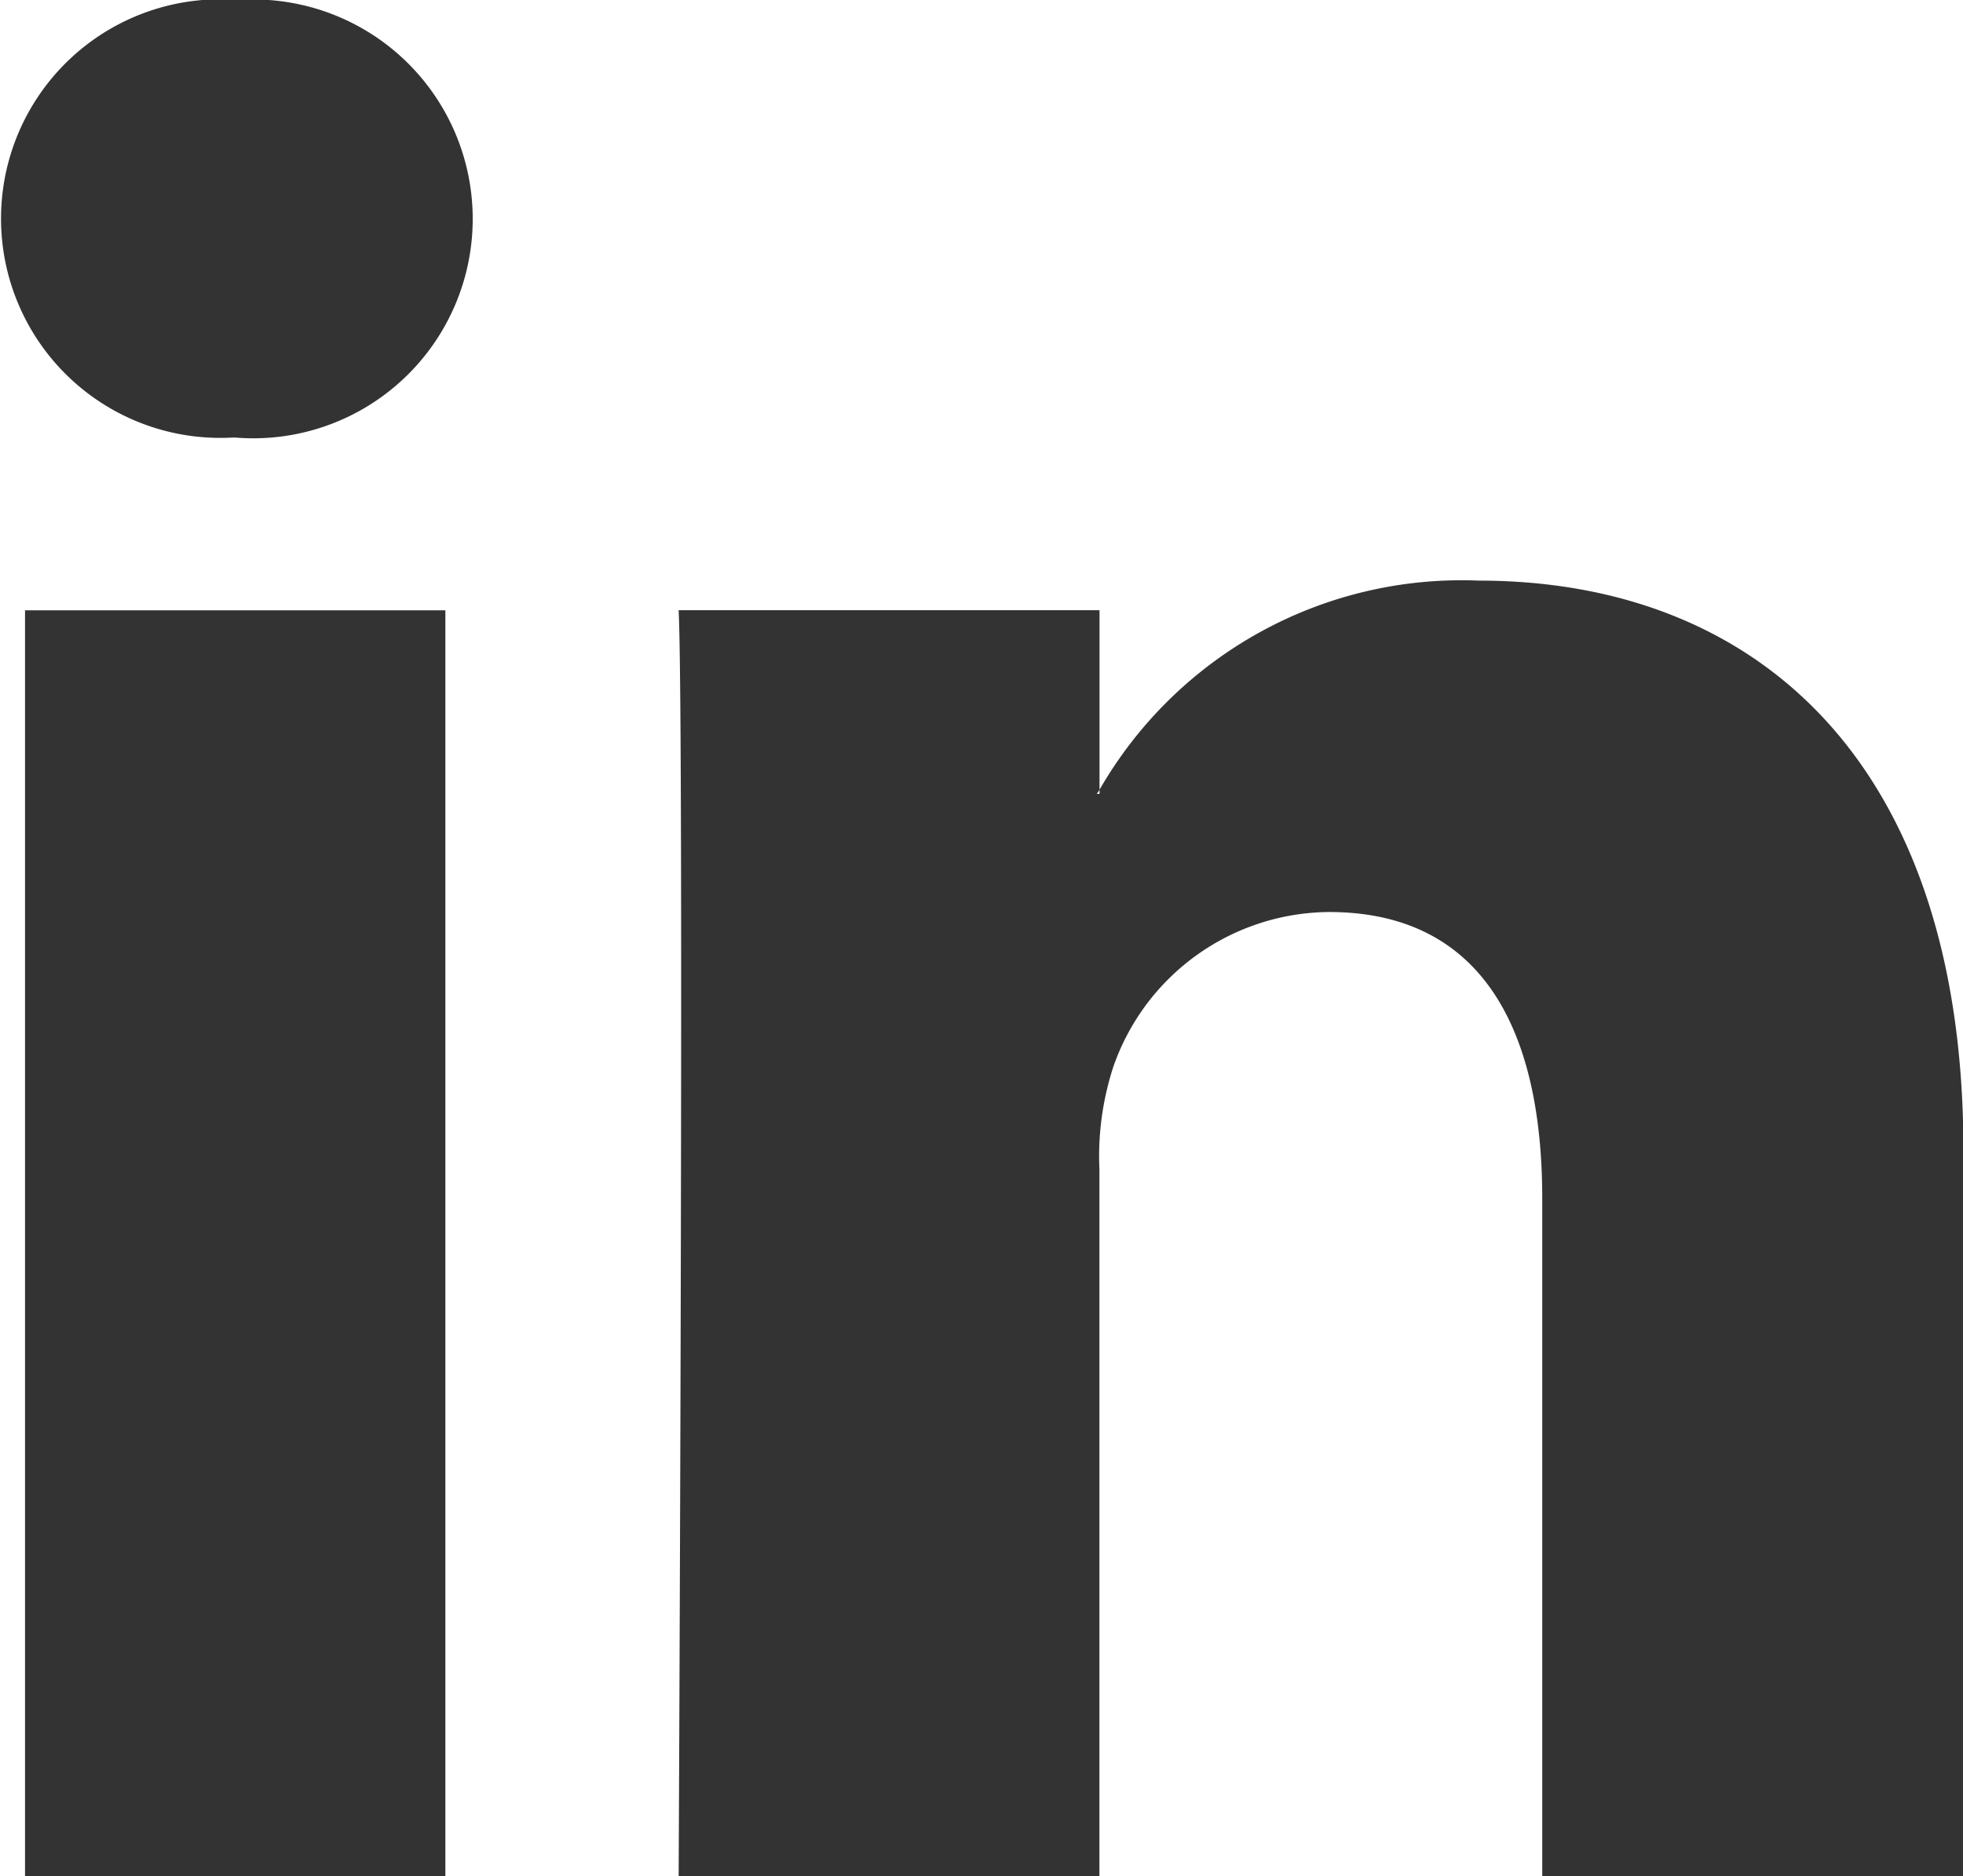 <svg xmlns="http://www.w3.org/2000/svg" width="18.512" height="17.691" viewBox="0 0 18.512 17.691">
  <g id="iconfinder_linkedin_322459" transform="translate(-0.387 -0.154)">
    <path id="Shape" d="M.236,17.691V5.755H4.2V17.691Zm14.308,0V11.3c0-1.6-.574-2.7-2.011-2.7A2.171,2.171,0,0,0,10.5,10.057a2.719,2.719,0,0,0-.132.967V17.69H6.4s.053-10.816,0-11.936h3.969V7.447a.415.415,0,0,1-.026.039h.026V7.447a3.939,3.939,0,0,1,3.577-1.972c2.613,0,4.57,1.706,4.57,5.372V17.69ZM2.193,4.126A2.068,2.068,0,1,1,2.245,0a2.069,2.069,0,1,1-.026,4.126ZM2.245,0h0Z" transform="translate(0.387 0.154)" fill="#333"/>
  </g>
</svg>
